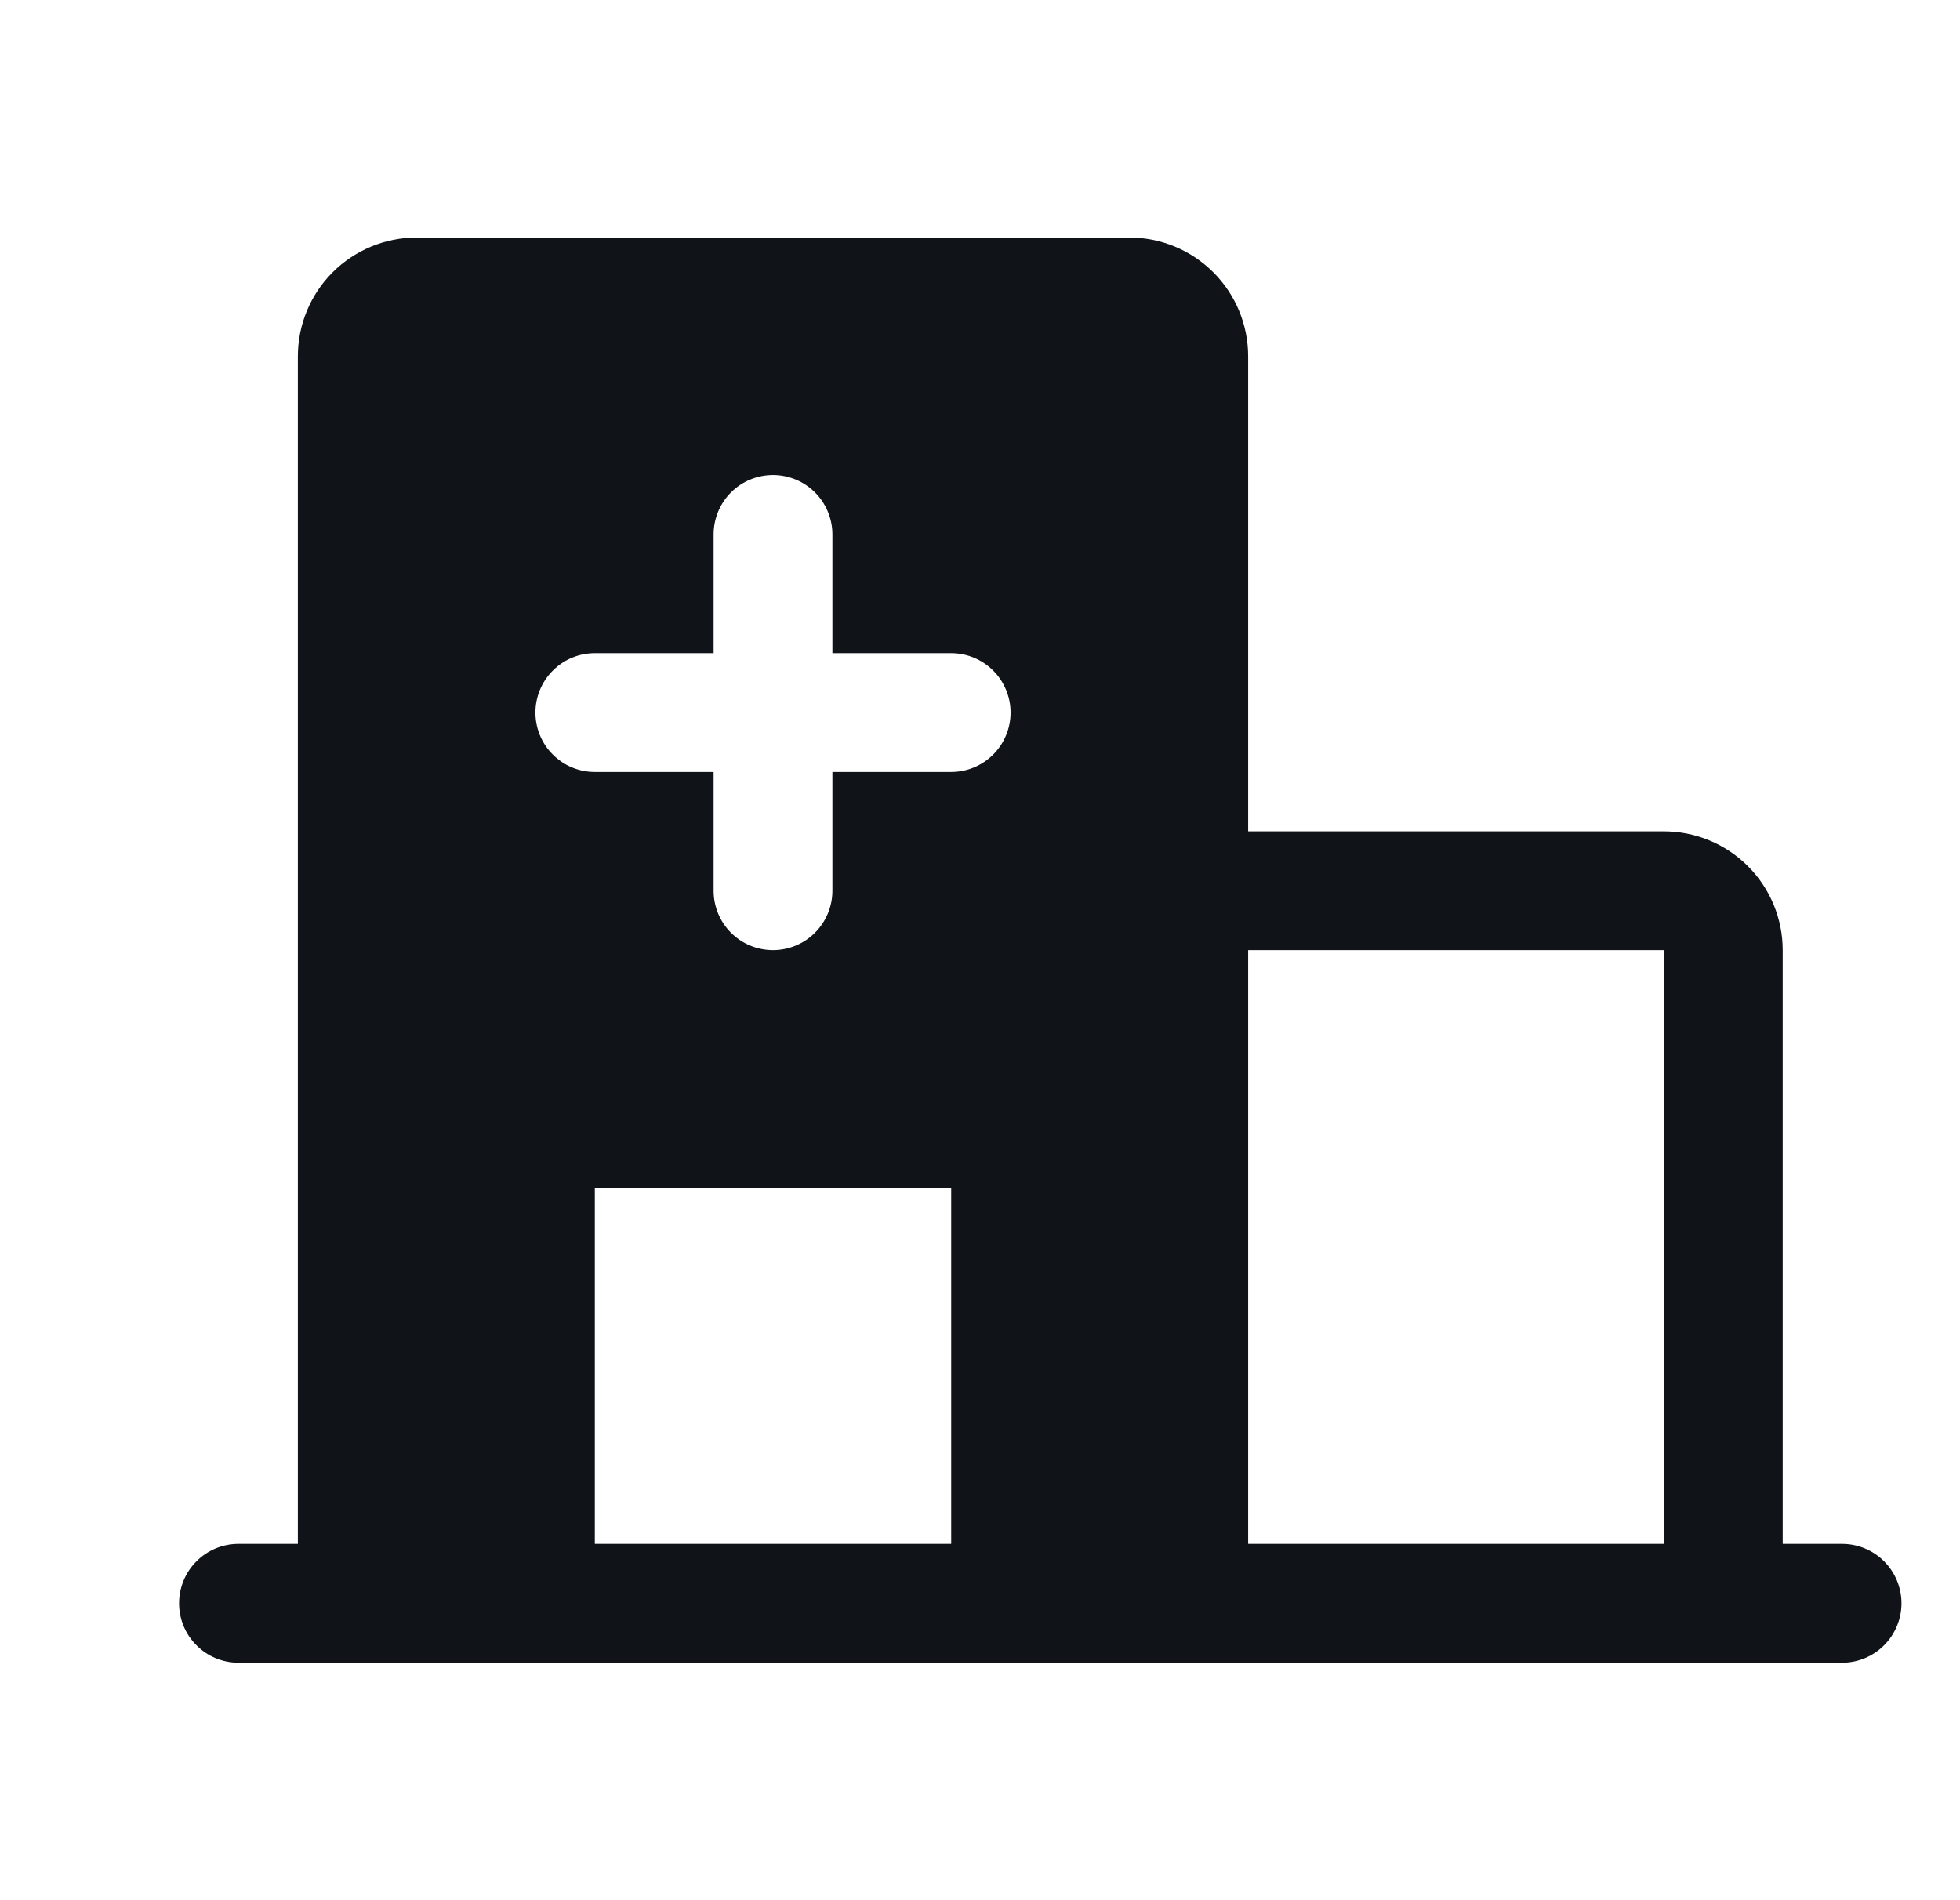 <svg width="33" height="32" viewBox="0 0 33 32" fill="none" xmlns="http://www.w3.org/2000/svg">
<g clip-path="url(#clip0_40000197_5302)">
<path d="M31.015 26H30.015V16C30.015 15.47 29.804 14.961 29.429 14.586C29.054 14.211 28.545 14 28.015 14H21.015V6C21.015 5.47 20.804 4.961 20.429 4.586C20.054 4.211 19.545 4 19.015 4H7.015C6.484 4 5.976 4.211 5.6 4.586C5.225 4.961 5.015 5.47 5.015 6V26H4.015C3.749 26 3.495 26.105 3.308 26.293C3.12 26.48 3.015 26.735 3.015 27C3.015 27.265 3.12 27.52 3.308 27.707C3.495 27.895 3.749 28 4.015 28H31.015C31.28 28 31.534 27.895 31.722 27.707C31.909 27.52 32.015 27.265 32.015 27C32.015 26.735 31.909 26.48 31.722 26.293C31.534 26.105 31.28 26 31.015 26ZM16.015 26H10.015V20H16.015V26ZM16.015 13H14.015V15C14.015 15.265 13.909 15.52 13.722 15.707C13.534 15.895 13.28 16 13.015 16C12.749 16 12.495 15.895 12.307 15.707C12.12 15.52 12.015 15.265 12.015 15V13H10.015C9.749 13 9.495 12.895 9.308 12.707C9.12 12.52 9.015 12.265 9.015 12C9.015 11.735 9.12 11.48 9.308 11.293C9.495 11.105 9.749 11 10.015 11H12.015V9C12.015 8.735 12.12 8.48 12.307 8.293C12.495 8.105 12.749 8 13.015 8C13.28 8 13.534 8.105 13.722 8.293C13.909 8.48 14.015 8.735 14.015 9V11H16.015C16.28 11 16.534 11.105 16.722 11.293C16.909 11.48 17.015 11.735 17.015 12C17.015 12.265 16.909 12.52 16.722 12.707C16.534 12.895 16.28 13 16.015 13ZM28.015 26H21.015V16H28.015V26Z" fill="#101419"/>
</g>
<defs>
<clipPath id="clip0_40000197_5302">
<rect width="32" height="32" fill="white" transform="translate(0.015)"/>
</clipPath>
</defs>
</svg>
